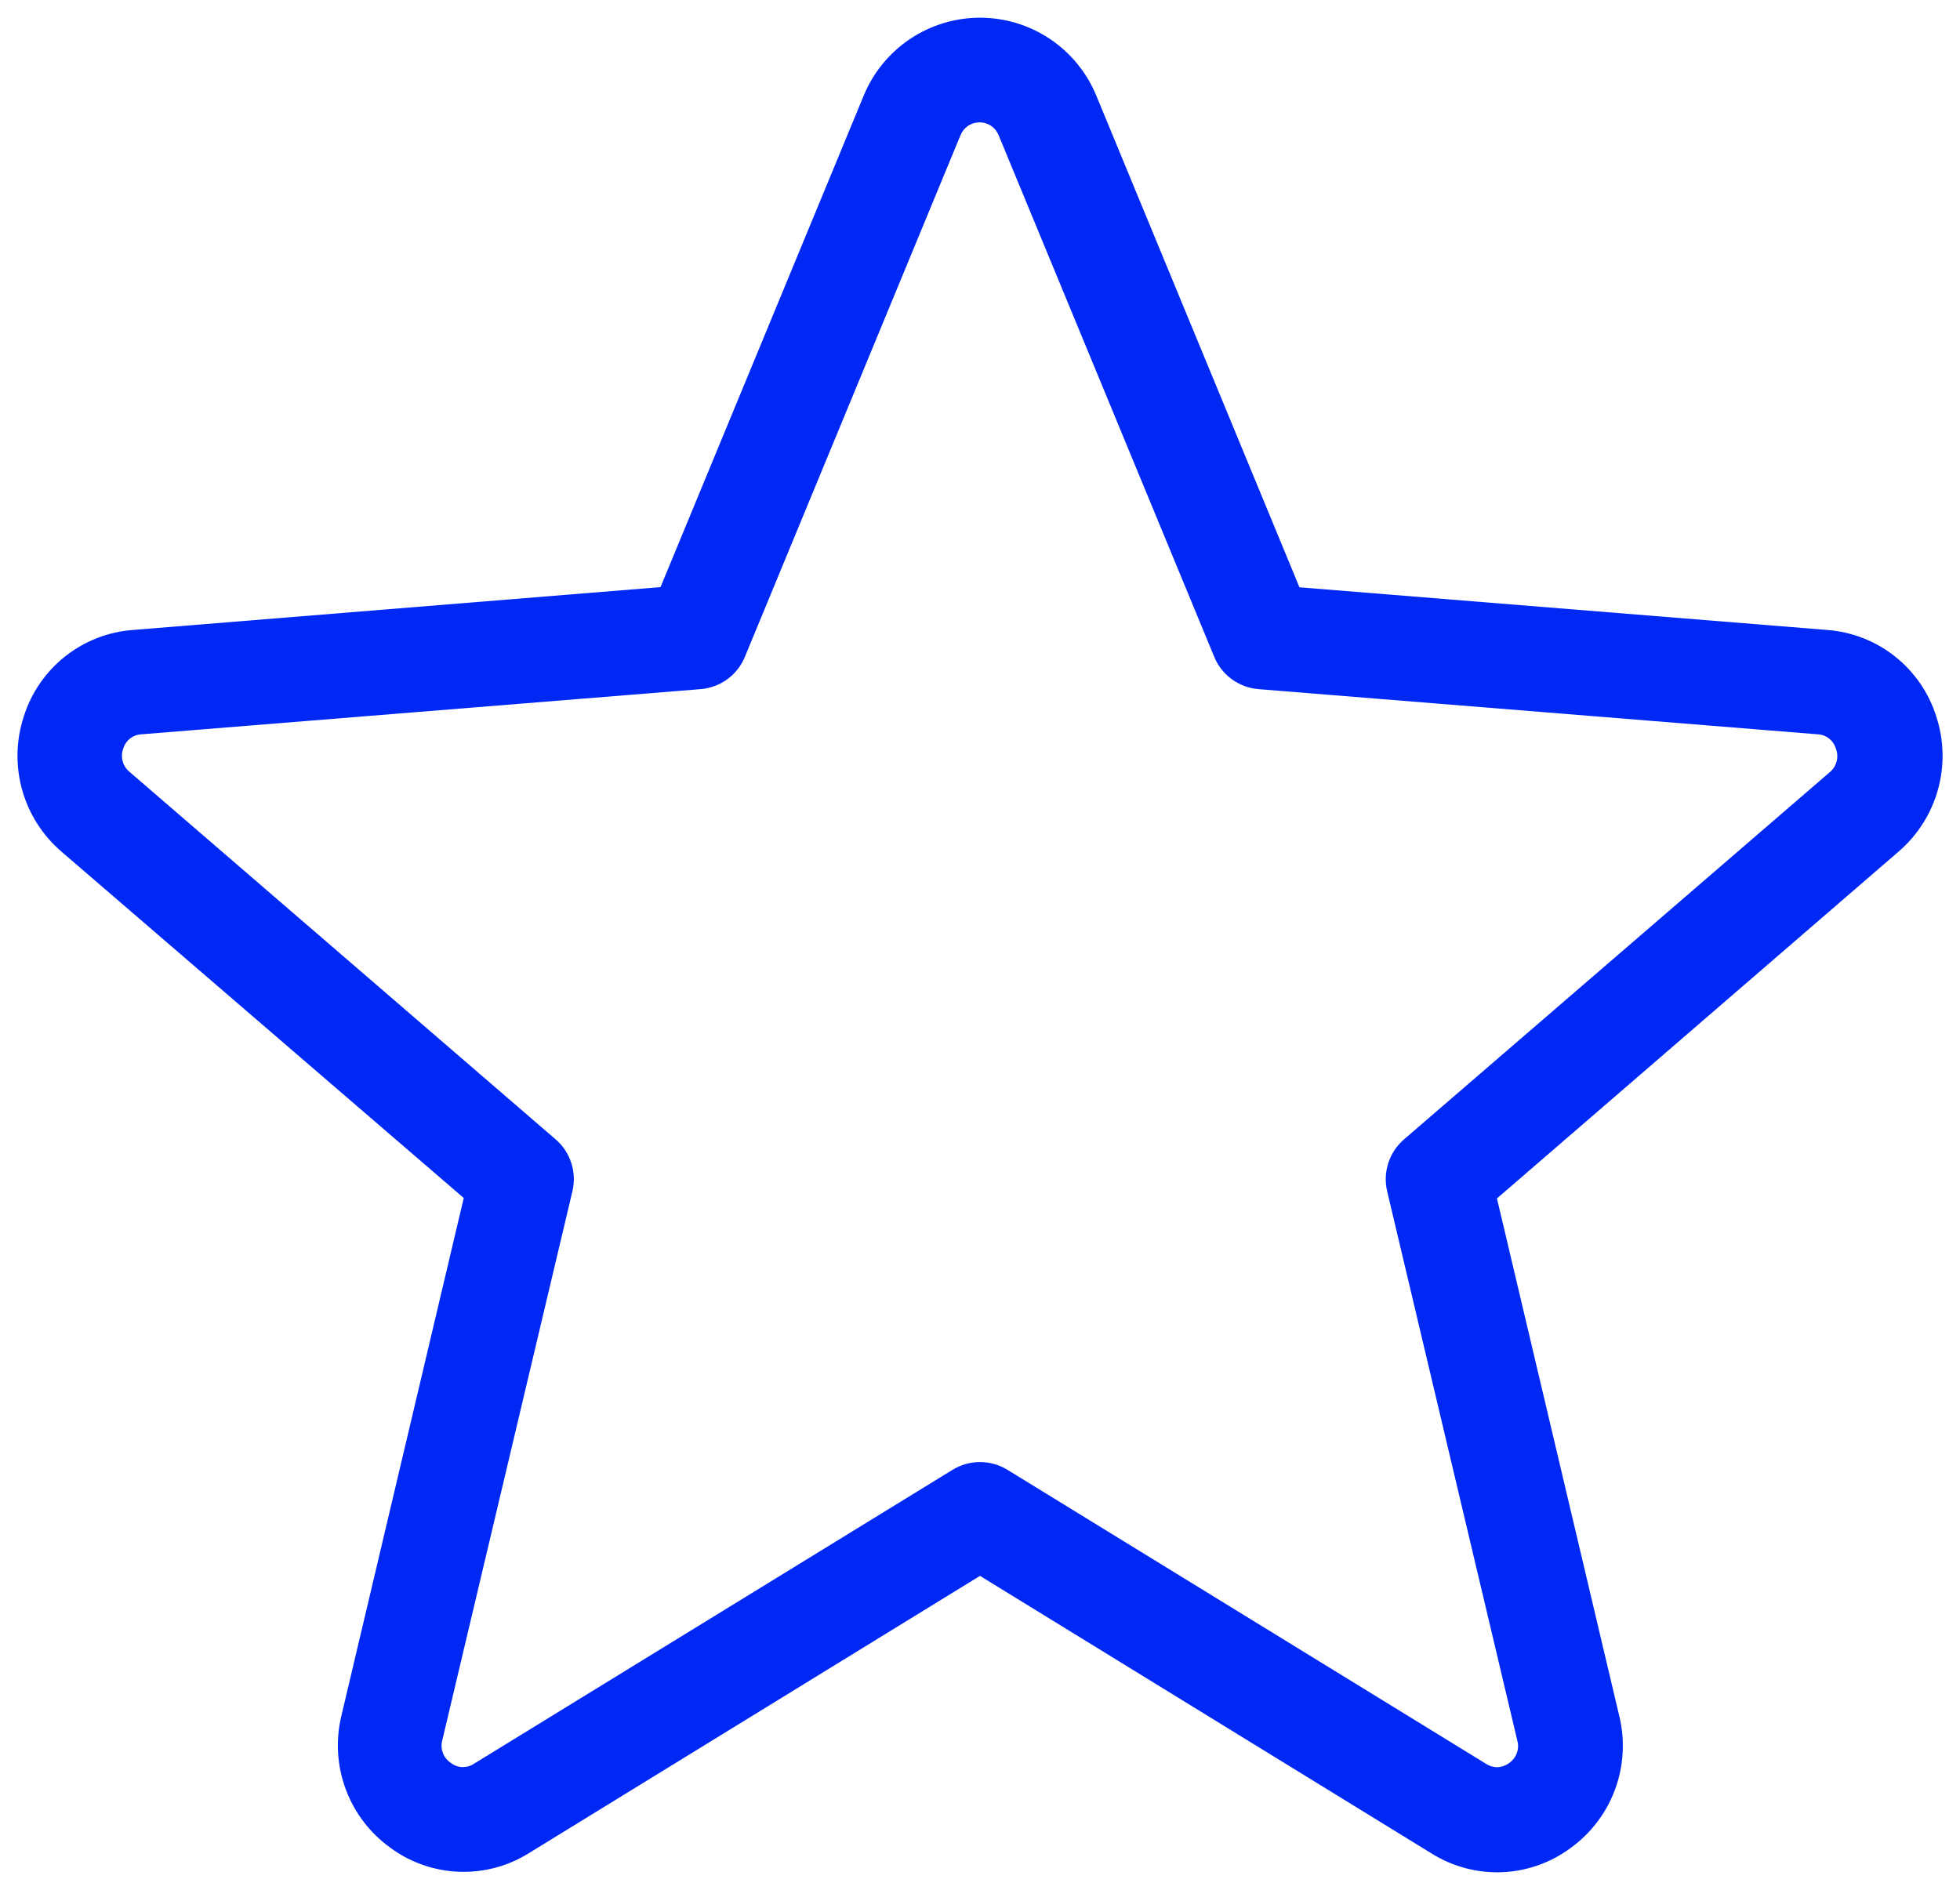 <svg width="56" height="54" viewBox="0 0 56 54" fill="none" xmlns="http://www.w3.org/2000/svg">
<path d="M55.32 20.468C55.106 19.79 54.693 19.192 54.135 18.752C53.577 18.312 52.899 18.05 52.19 18L37.127 16.782L31.323 2.733C31.052 2.074 30.591 1.511 30 1.114C29.408 0.718 28.712 0.506 28 0.506C27.288 0.506 26.592 0.718 26 1.114C25.409 1.511 24.948 2.074 24.677 2.733L18.872 16.777L3.81 18C3.1 18.05 2.423 18.313 1.864 18.754C1.306 19.195 0.893 19.794 0.68 20.473C0.458 21.149 0.44 21.877 0.631 22.563C0.821 23.25 1.211 23.864 1.75 24.33L13.25 34.233L9.75 49.045C9.586 49.738 9.631 50.465 9.88 51.132C10.129 51.8 10.57 52.378 11.148 52.795C11.718 53.218 12.403 53.458 13.113 53.485C13.823 53.512 14.524 53.324 15.125 52.945L28 45.03L40.895 52.958C41.496 53.336 42.197 53.524 42.907 53.498C43.617 53.471 44.302 53.23 44.873 52.807C45.45 52.391 45.892 51.812 46.14 51.145C46.389 50.477 46.434 49.751 46.27 49.057L42.77 34.245L54.25 24.33C54.79 23.864 55.18 23.248 55.371 22.561C55.561 21.873 55.544 21.145 55.32 20.468ZM52.285 22.06L40.112 32.56C39.905 32.739 39.75 32.972 39.666 33.233C39.581 33.494 39.57 33.773 39.633 34.04L43.352 49.737C43.385 49.856 43.38 49.982 43.337 50.097C43.294 50.212 43.217 50.311 43.115 50.38C43.023 50.451 42.911 50.492 42.794 50.497C42.678 50.501 42.562 50.469 42.465 50.405L28.785 42C28.549 41.855 28.277 41.778 28 41.778C27.723 41.778 27.451 41.855 27.215 42L13.535 50.403C13.438 50.467 13.323 50.498 13.206 50.494C13.089 50.49 12.977 50.449 12.885 50.377C12.781 50.31 12.701 50.212 12.656 50.097C12.611 49.981 12.604 49.855 12.635 49.735L16.355 34.038C16.418 33.77 16.407 33.491 16.322 33.23C16.237 32.969 16.083 32.737 15.875 32.557L3.703 22.058C3.607 21.98 3.538 21.874 3.505 21.755C3.473 21.637 3.478 21.511 3.52 21.395C3.553 21.281 3.62 21.18 3.713 21.106C3.806 21.032 3.919 20.989 4.038 20.983L20.017 19.692C20.293 19.67 20.557 19.572 20.78 19.409C21.003 19.247 21.177 19.025 21.282 18.77L27.44 3.87C27.483 3.76 27.558 3.665 27.656 3.598C27.754 3.531 27.869 3.496 27.988 3.496C28.106 3.496 28.221 3.531 28.319 3.598C28.417 3.665 28.492 3.76 28.535 3.87L34.693 18.77C34.798 19.025 34.972 19.247 35.195 19.409C35.418 19.572 35.682 19.67 35.958 19.692L51.938 20.983C52.056 20.989 52.169 21.032 52.262 21.106C52.355 21.18 52.422 21.281 52.455 21.395C52.499 21.51 52.507 21.636 52.476 21.755C52.446 21.874 52.379 21.98 52.285 22.06Z" fill="#0028F5"/>
</svg>
